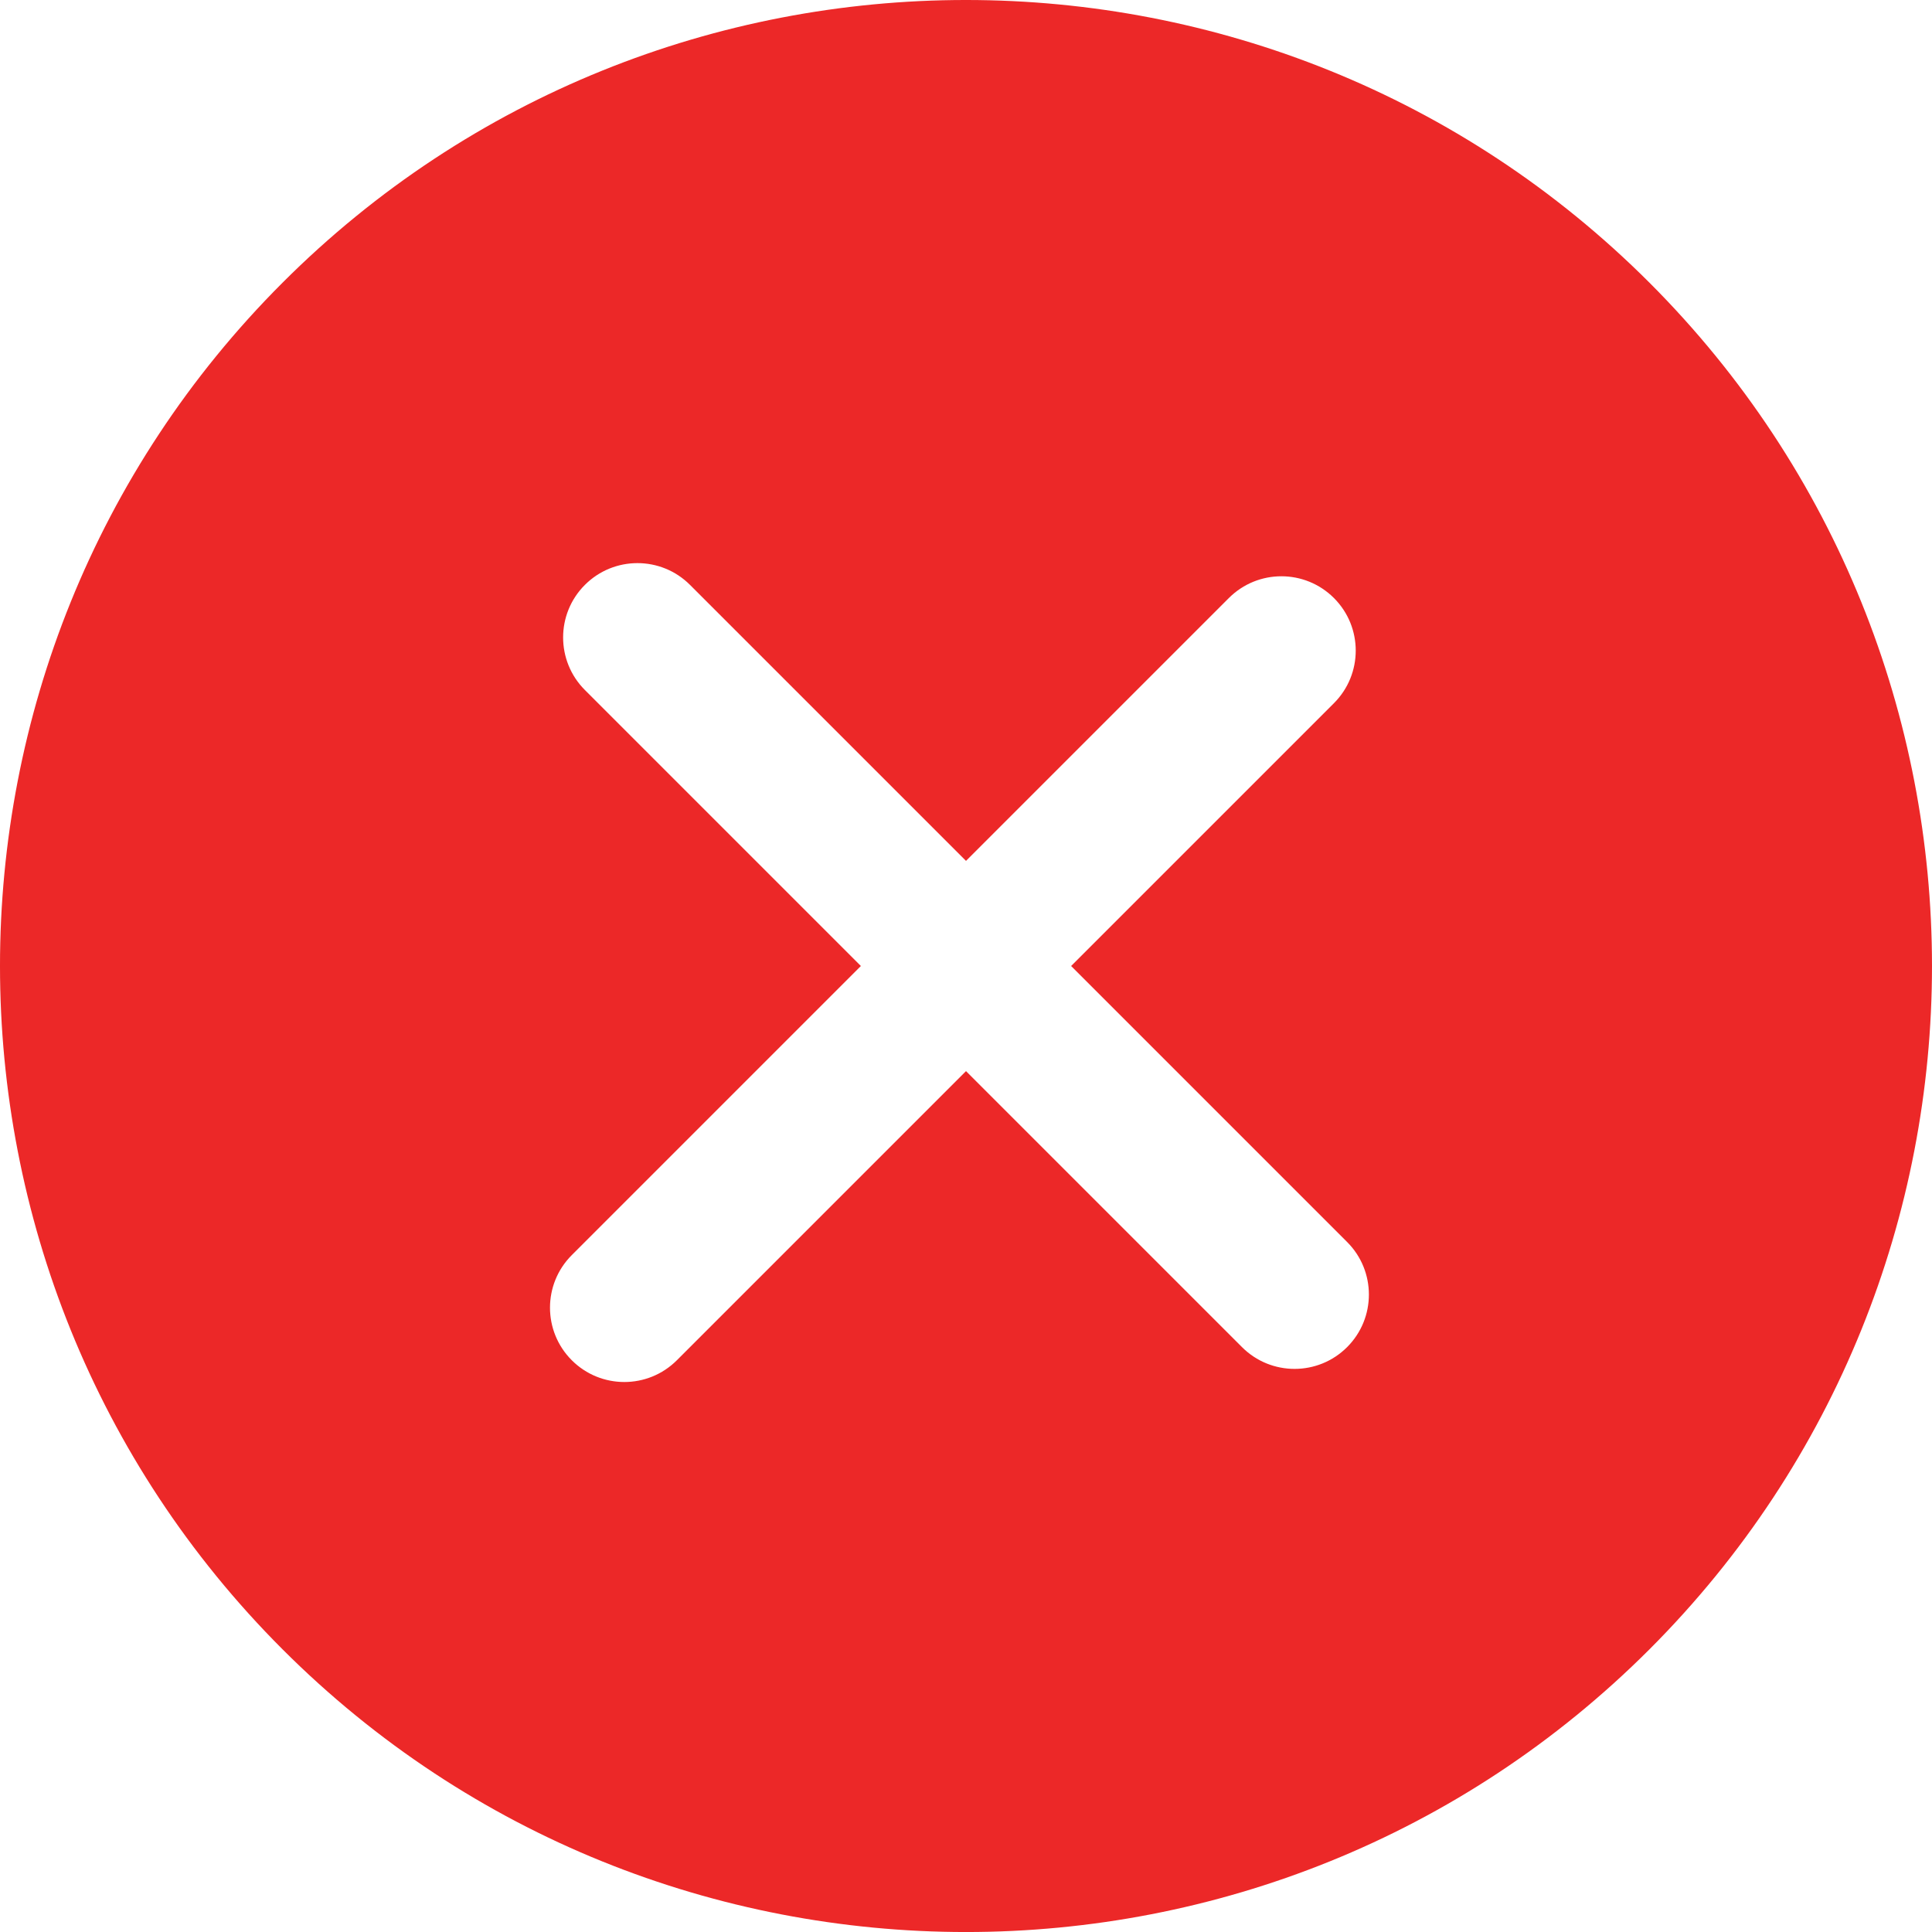 <?xml version="1.0" encoding="UTF-8"?> <svg xmlns="http://www.w3.org/2000/svg" width="486" height="486" viewBox="0 0 486 486" fill="none"> <g clip-path="url(#clip0)"> <path d="M414.91 71.093C320.124 -23.693 165.888 -23.702 71.093 71.093C-23.702 165.888 -23.693 320.115 71.093 414.91C165.878 509.705 320.114 509.705 414.91 414.91C509.695 320.115 509.695 165.879 414.91 71.093ZM338.872 338.872C331.569 346.174 319.731 346.174 312.428 338.872L243.001 269.444L170.273 342.172C162.97 349.475 151.133 349.475 143.83 342.172C136.527 334.87 136.527 323.032 143.83 315.729L216.558 243.001L147.131 173.574C139.828 166.271 139.828 154.424 147.131 147.131C154.434 139.828 166.271 139.828 173.574 147.131L243.001 216.558L309.118 150.441C316.421 143.138 328.259 143.138 335.561 150.441C342.864 157.744 342.864 169.581 335.561 176.884L269.444 243.001L338.872 312.428C346.174 319.731 346.174 331.569 338.872 338.872Z" fill="#EC2828"></path> </g> <defs> <clipPath id="clip0"> <rect width="486" height="486" fill="white"></rect> </clipPath> </defs> </svg> 